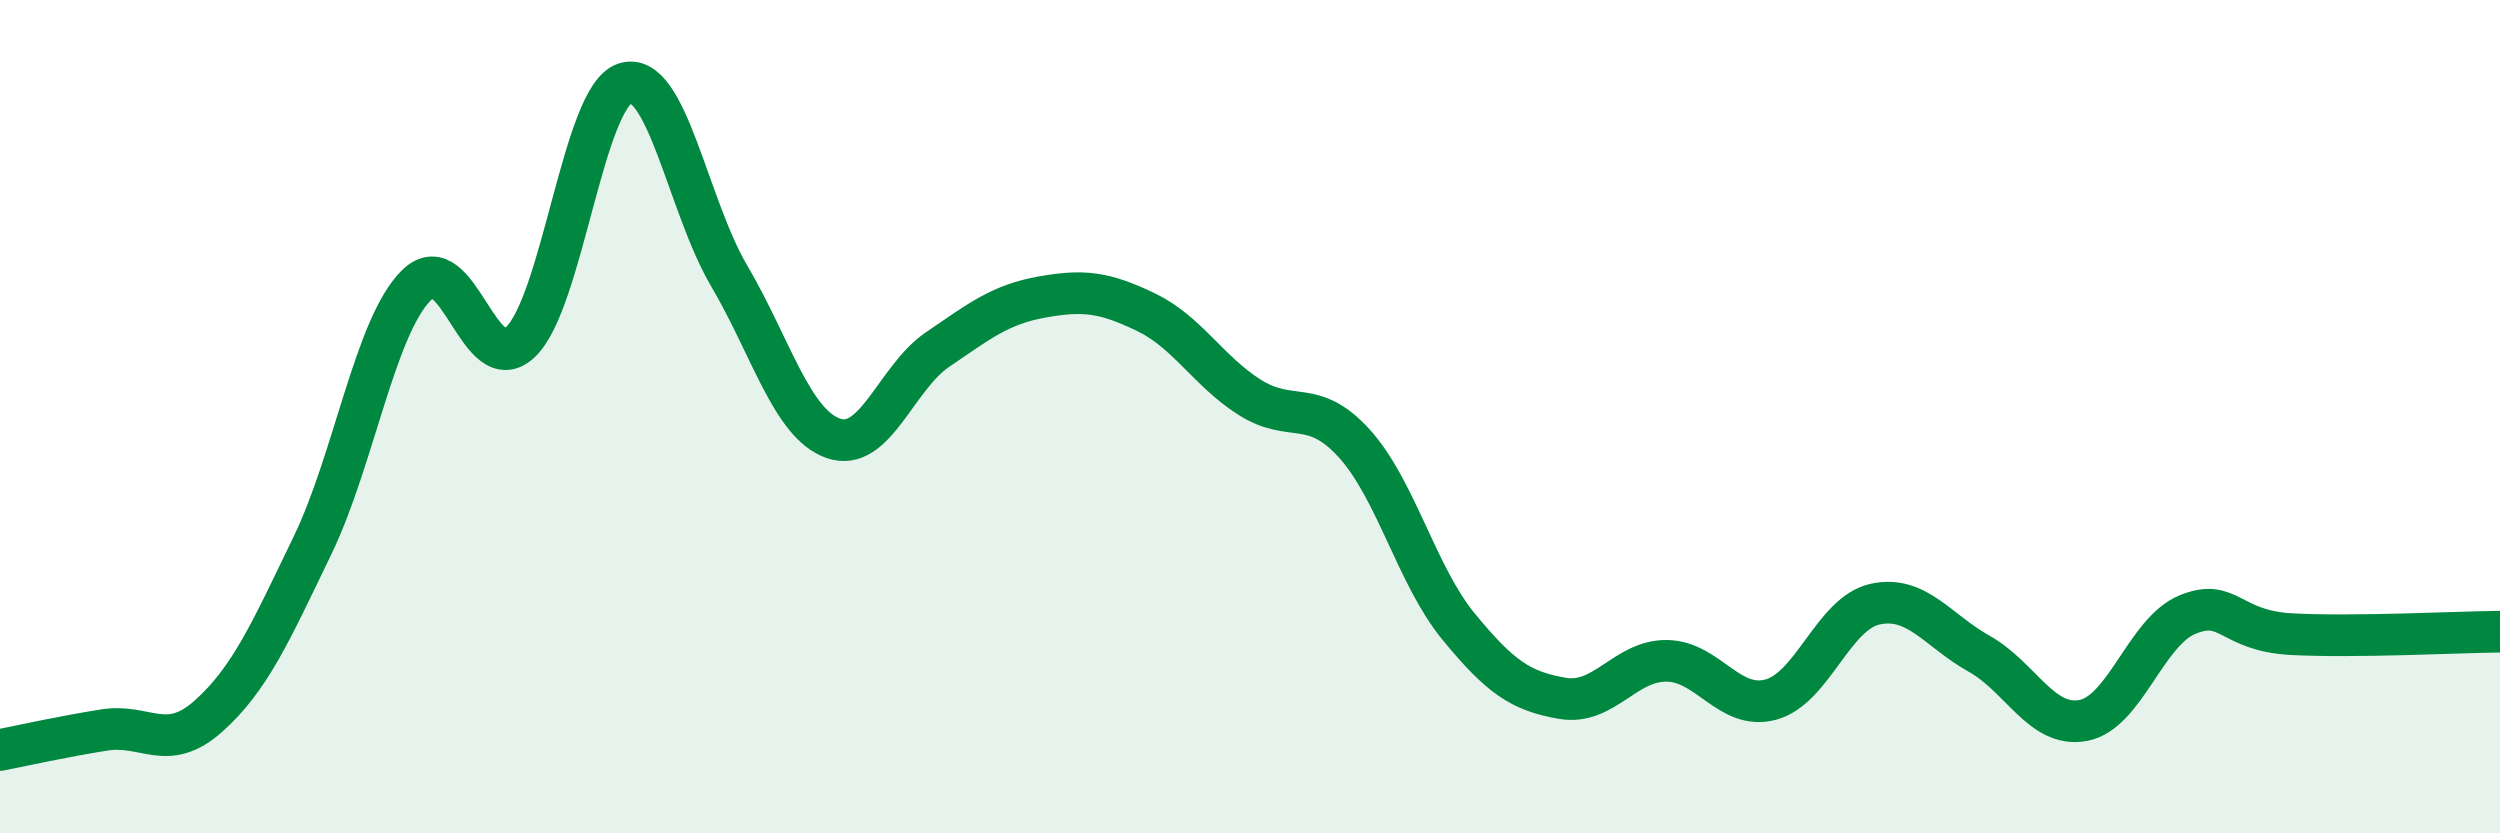 
    <svg width="60" height="20" viewBox="0 0 60 20" xmlns="http://www.w3.org/2000/svg">
      <path
        d="M 0,18 C 0.5,17.9 1.5,17.68 2.5,17.52 C 3.5,17.36 4,18.08 5,17.19 C 6,16.3 6.5,15.16 7.5,13.09 C 8.5,11.02 9,7.82 10,6.84 C 11,5.86 11.5,9.17 12.5,8.2 C 13.5,7.23 14,2.32 15,2 C 16,1.68 16.5,4.92 17.5,6.62 C 18.5,8.32 19,10.17 20,10.52 C 21,10.87 21.5,9.07 22.5,8.39 C 23.5,7.71 24,7.31 25,7.13 C 26,6.95 26.5,7.01 27.5,7.49 C 28.5,7.97 29,8.91 30,9.54 C 31,10.17 31.5,9.54 32.5,10.64 C 33.5,11.74 34,13.81 35,15.03 C 36,16.25 36.5,16.59 37.5,16.76 C 38.5,16.93 39,15.85 40,15.86 C 41,15.87 41.5,17.06 42.5,16.79 C 43.5,16.52 44,14.72 45,14.5 C 46,14.28 46.5,15.13 47.5,15.69 C 48.5,16.25 49,17.48 50,17.29 C 51,17.1 51.5,15.16 52.5,14.75 C 53.5,14.34 53.5,15.14 55,15.22 C 56.5,15.3 59,15.17 60,15.16L60 20L0 20Z"
        fill="#008740"
        opacity="0.1"
        stroke-linecap="round"
        stroke-linejoin="round"
      />
      <path
        d="M 0,18 C 0.5,17.9 1.5,17.68 2.5,17.52 C 3.5,17.36 4,18.08 5,17.19 C 6,16.3 6.5,15.16 7.5,13.09 C 8.5,11.02 9,7.82 10,6.84 C 11,5.86 11.5,9.17 12.5,8.2 C 13.5,7.23 14,2.32 15,2 C 16,1.68 16.5,4.92 17.5,6.62 C 18.5,8.32 19,10.17 20,10.52 C 21,10.87 21.5,9.07 22.5,8.39 C 23.5,7.71 24,7.31 25,7.13 C 26,6.95 26.5,7.01 27.5,7.49 C 28.5,7.97 29,8.91 30,9.54 C 31,10.17 31.5,9.54 32.5,10.64 C 33.5,11.74 34,13.81 35,15.03 C 36,16.25 36.5,16.59 37.5,16.76 C 38.5,16.93 39,15.85 40,15.86 C 41,15.87 41.5,17.06 42.5,16.79 C 43.5,16.52 44,14.72 45,14.5 C 46,14.28 46.5,15.13 47.5,15.69 C 48.5,16.25 49,17.48 50,17.29 C 51,17.1 51.5,15.16 52.5,14.75 C 53.5,14.34 53.5,15.14 55,15.22 C 56.5,15.3 59,15.17 60,15.16"
        stroke="#008740"
        stroke-width="1"
        fill="none"
        stroke-linecap="round"
        stroke-linejoin="round"
      />
    </svg>
  